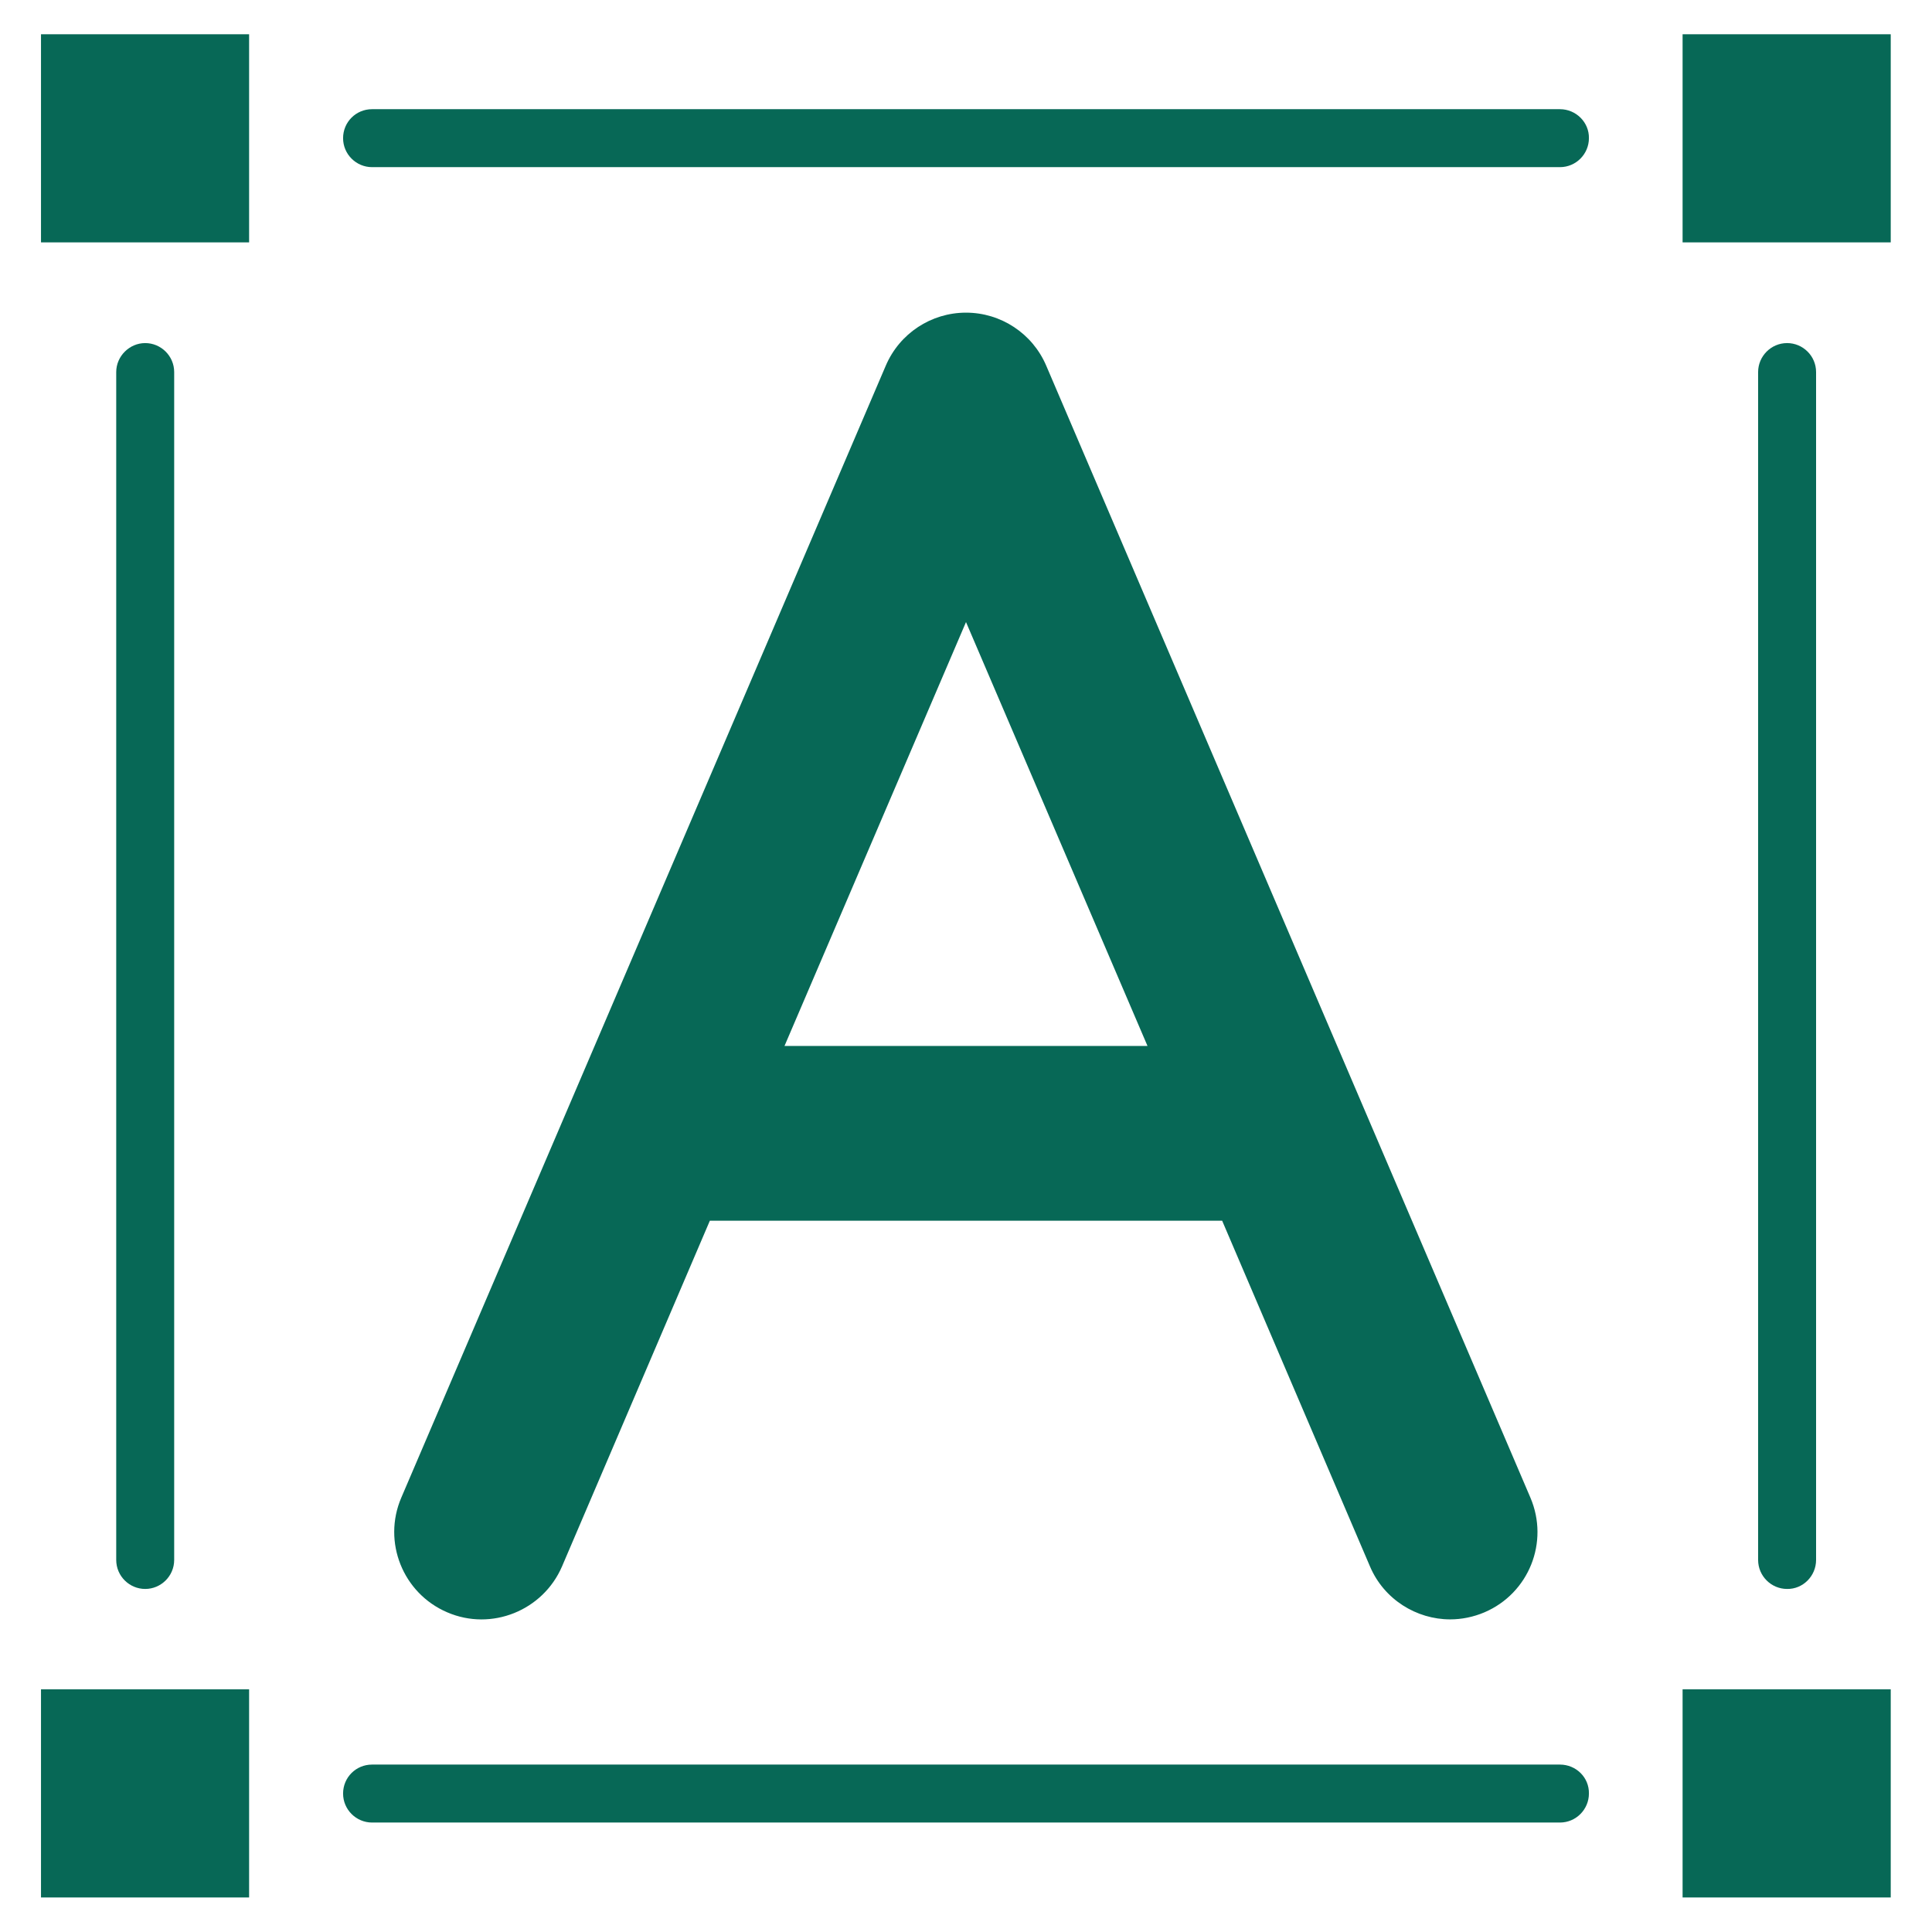 <svg width="64" height="64" viewBox="0 0 64 64" fill="none" xmlns="http://www.w3.org/2000/svg">
<path d="M60.16 51.675V12.325C60.16 11.792 59.724 11.365 59.2 11.365C58.667 11.365 58.24 11.802 58.24 12.325V51.675C58.24 52.209 58.676 52.636 59.2 52.636C59.724 52.645 60.16 52.209 60.16 51.675Z" fill="#076856"/>
<path d="M55.738 1.135H62.633V8.029H55.738V1.135Z" fill="#076856"/>
<path d="M55.738 55.961H62.633V62.856H55.738V55.961Z" fill="#076856"/>
<path d="M51.675 3.617H12.325C11.791 3.617 11.365 4.044 11.365 4.577C11.365 5.111 11.801 5.537 12.325 5.537H51.675C52.209 5.537 52.635 5.101 52.635 4.577C52.645 4.054 52.209 3.617 51.675 3.617Z" fill="#076856"/>
<path d="M51.675 58.454H12.325C11.791 58.454 11.365 58.88 11.365 59.414C11.365 59.947 11.801 60.374 12.325 60.374H51.675C52.209 60.374 52.635 59.937 52.635 59.414C52.645 58.88 52.209 58.454 51.675 58.454Z" fill="#076856"/>
<path d="M5.77 51.675V12.325C5.77 11.792 5.333 11.365 4.81 11.365C4.286 11.365 3.85 11.802 3.85 12.325V51.675C3.85 52.209 4.286 52.636 4.81 52.636C5.333 52.636 5.77 52.209 5.77 51.675Z" fill="#076856"/>
<path d="M1.358 1.135H8.252V8.029H1.358V1.135Z" fill="#076856"/>
<path d="M1.358 55.961H8.252V62.856H1.358V55.961Z" fill="#076856"/>
<path d="M18.618 51.889L23.515 40.437H40.485L45.382 51.889C45.847 52.985 46.924 53.644 48.039 53.644C48.417 53.644 48.805 53.567 49.173 53.411C50.647 52.781 51.326 51.084 50.696 49.61L34.657 12.112C34.201 11.045 33.154 10.357 32 10.357C30.846 10.357 29.799 11.045 29.343 12.112L13.294 49.61C12.664 51.075 13.343 52.781 14.817 53.411C16.281 54.042 17.988 53.353 18.618 51.889ZM32 20.607L38.012 34.648H25.988L32 20.607Z" fill="#076856"/>
</svg>
